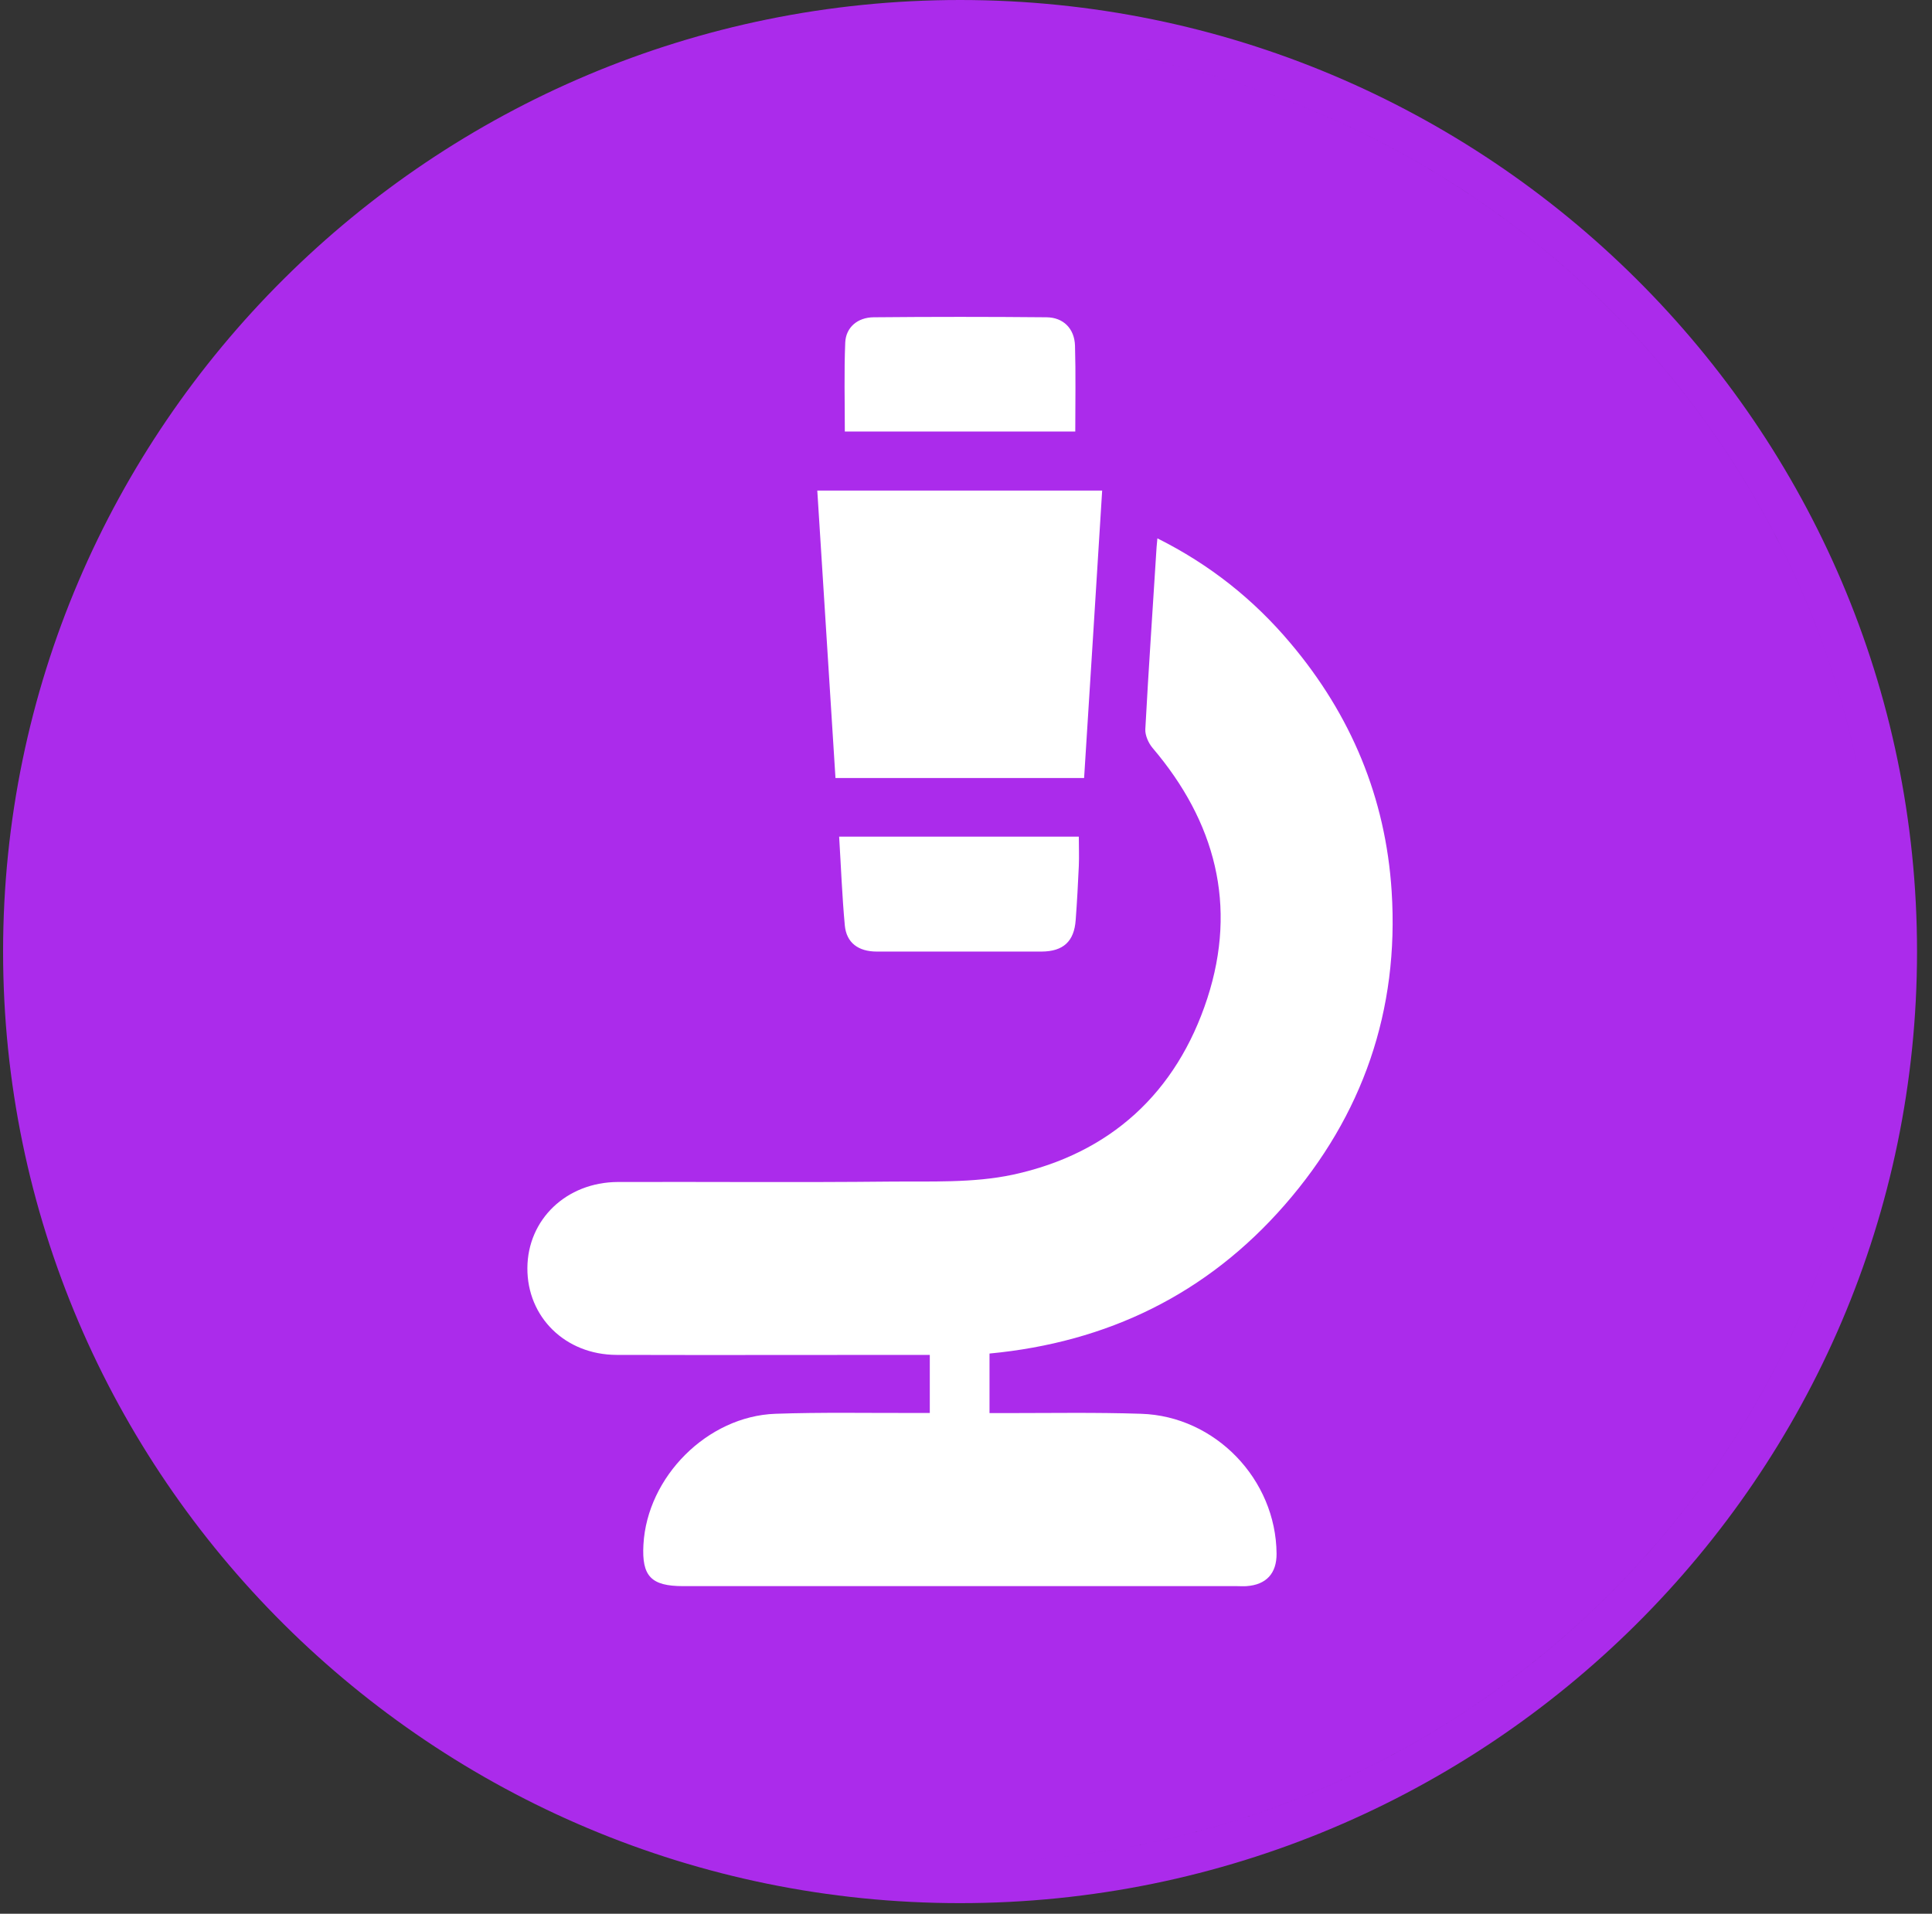<svg width="107" height="106" viewBox="0 0 107 106" fill="none" xmlns="http://www.w3.org/2000/svg">
<rect x="0" y="0" width="107" height="106" fill="#333333" stroke="none"/>
<g clip-path="url(#clip0_345_1144)">
<path fill-rule="evenodd" clip-rule="evenodd" d="M59.446 2.637C84.511 5.71 103.916 26.955 103.916 52.707C103.916 80.57 81.197 103.159 53.171 103.159C51.564 103.159 49.974 103.084 48.405 102.939C49.974 103.084 51.564 103.159 53.171 103.159C81.193 103.159 103.916 80.571 103.916 52.707C103.916 26.955 84.514 5.71 59.446 2.637ZM0.171 52.707C0.171 23.647 23.946 0 53.171 0C82.396 0 106.171 23.647 106.171 52.707C106.171 81.766 82.396 105.414 53.171 105.414C23.946 105.414 0.171 81.766 0.171 52.707Z" fill="#AB2BEB"/>
<path d="M54.802 74.987V78.271C55.103 78.271 55.366 78.271 55.637 78.271C58.155 78.271 60.68 78.226 63.198 78.309C67.31 78.437 70.67 81.947 70.7 86.058C70.708 87.148 70.129 87.78 69.039 87.855C68.866 87.87 68.693 87.855 68.513 87.855C58.282 87.855 48.06 87.855 37.83 87.855C36.063 87.855 35.537 87.306 35.635 85.562C35.838 81.804 39.175 78.444 42.941 78.309C45.504 78.219 48.082 78.271 50.646 78.264C50.916 78.264 51.179 78.264 51.495 78.264V75.047C51.187 75.047 50.894 75.047 50.608 75.047C45.121 75.047 39.634 75.062 34.147 75.047C31.305 75.039 29.193 72.95 29.208 70.236C29.223 67.545 31.365 65.485 34.214 65.47C39.228 65.455 44.241 65.501 49.255 65.448C51.54 65.425 53.893 65.538 56.103 65.064C61.485 63.899 65.16 60.532 66.867 55.293C68.535 50.151 67.31 45.514 63.83 41.425C63.604 41.154 63.416 40.733 63.431 40.395C63.612 37.035 63.845 33.675 64.055 30.307C64.063 30.187 64.078 30.059 64.1 29.819C67.002 31.27 69.43 33.201 71.467 35.622C74.819 39.59 76.743 44.183 77.074 49.37C77.495 55.954 75.481 61.78 71.151 66.741C66.844 71.679 61.334 74.355 54.802 74.972V74.987Z" fill="white"/>
<path d="M45.271 27.173H61.041C60.71 32.495 60.38 37.779 60.041 43.093H46.271C45.94 37.816 45.602 32.54 45.264 27.173H45.271Z" fill="white"/>
<path d="M46.474 46.34H59.748C59.748 46.904 59.771 47.438 59.748 47.971C59.703 48.971 59.65 49.963 59.575 50.956C59.492 52.143 58.891 52.699 57.688 52.707C54.644 52.707 51.608 52.707 48.563 52.707C47.533 52.707 46.88 52.218 46.789 51.264C46.639 49.655 46.579 48.039 46.474 46.34Z" fill="white"/>
<path d="M46.789 23.903C46.789 22.25 46.744 20.611 46.812 18.972C46.849 18.131 47.496 17.582 48.383 17.574C51.577 17.544 54.764 17.544 57.959 17.574C58.898 17.582 59.507 18.206 59.537 19.145C59.583 20.709 59.552 22.28 59.552 23.903H46.789Z" fill="white"/>
</g>
<defs>
<clipPath id="clip0_345_1144">
<rect width="106" height="105.414" fill="white" transform="translate(0.171)"/>
</clipPath>
</defs>
</svg>
